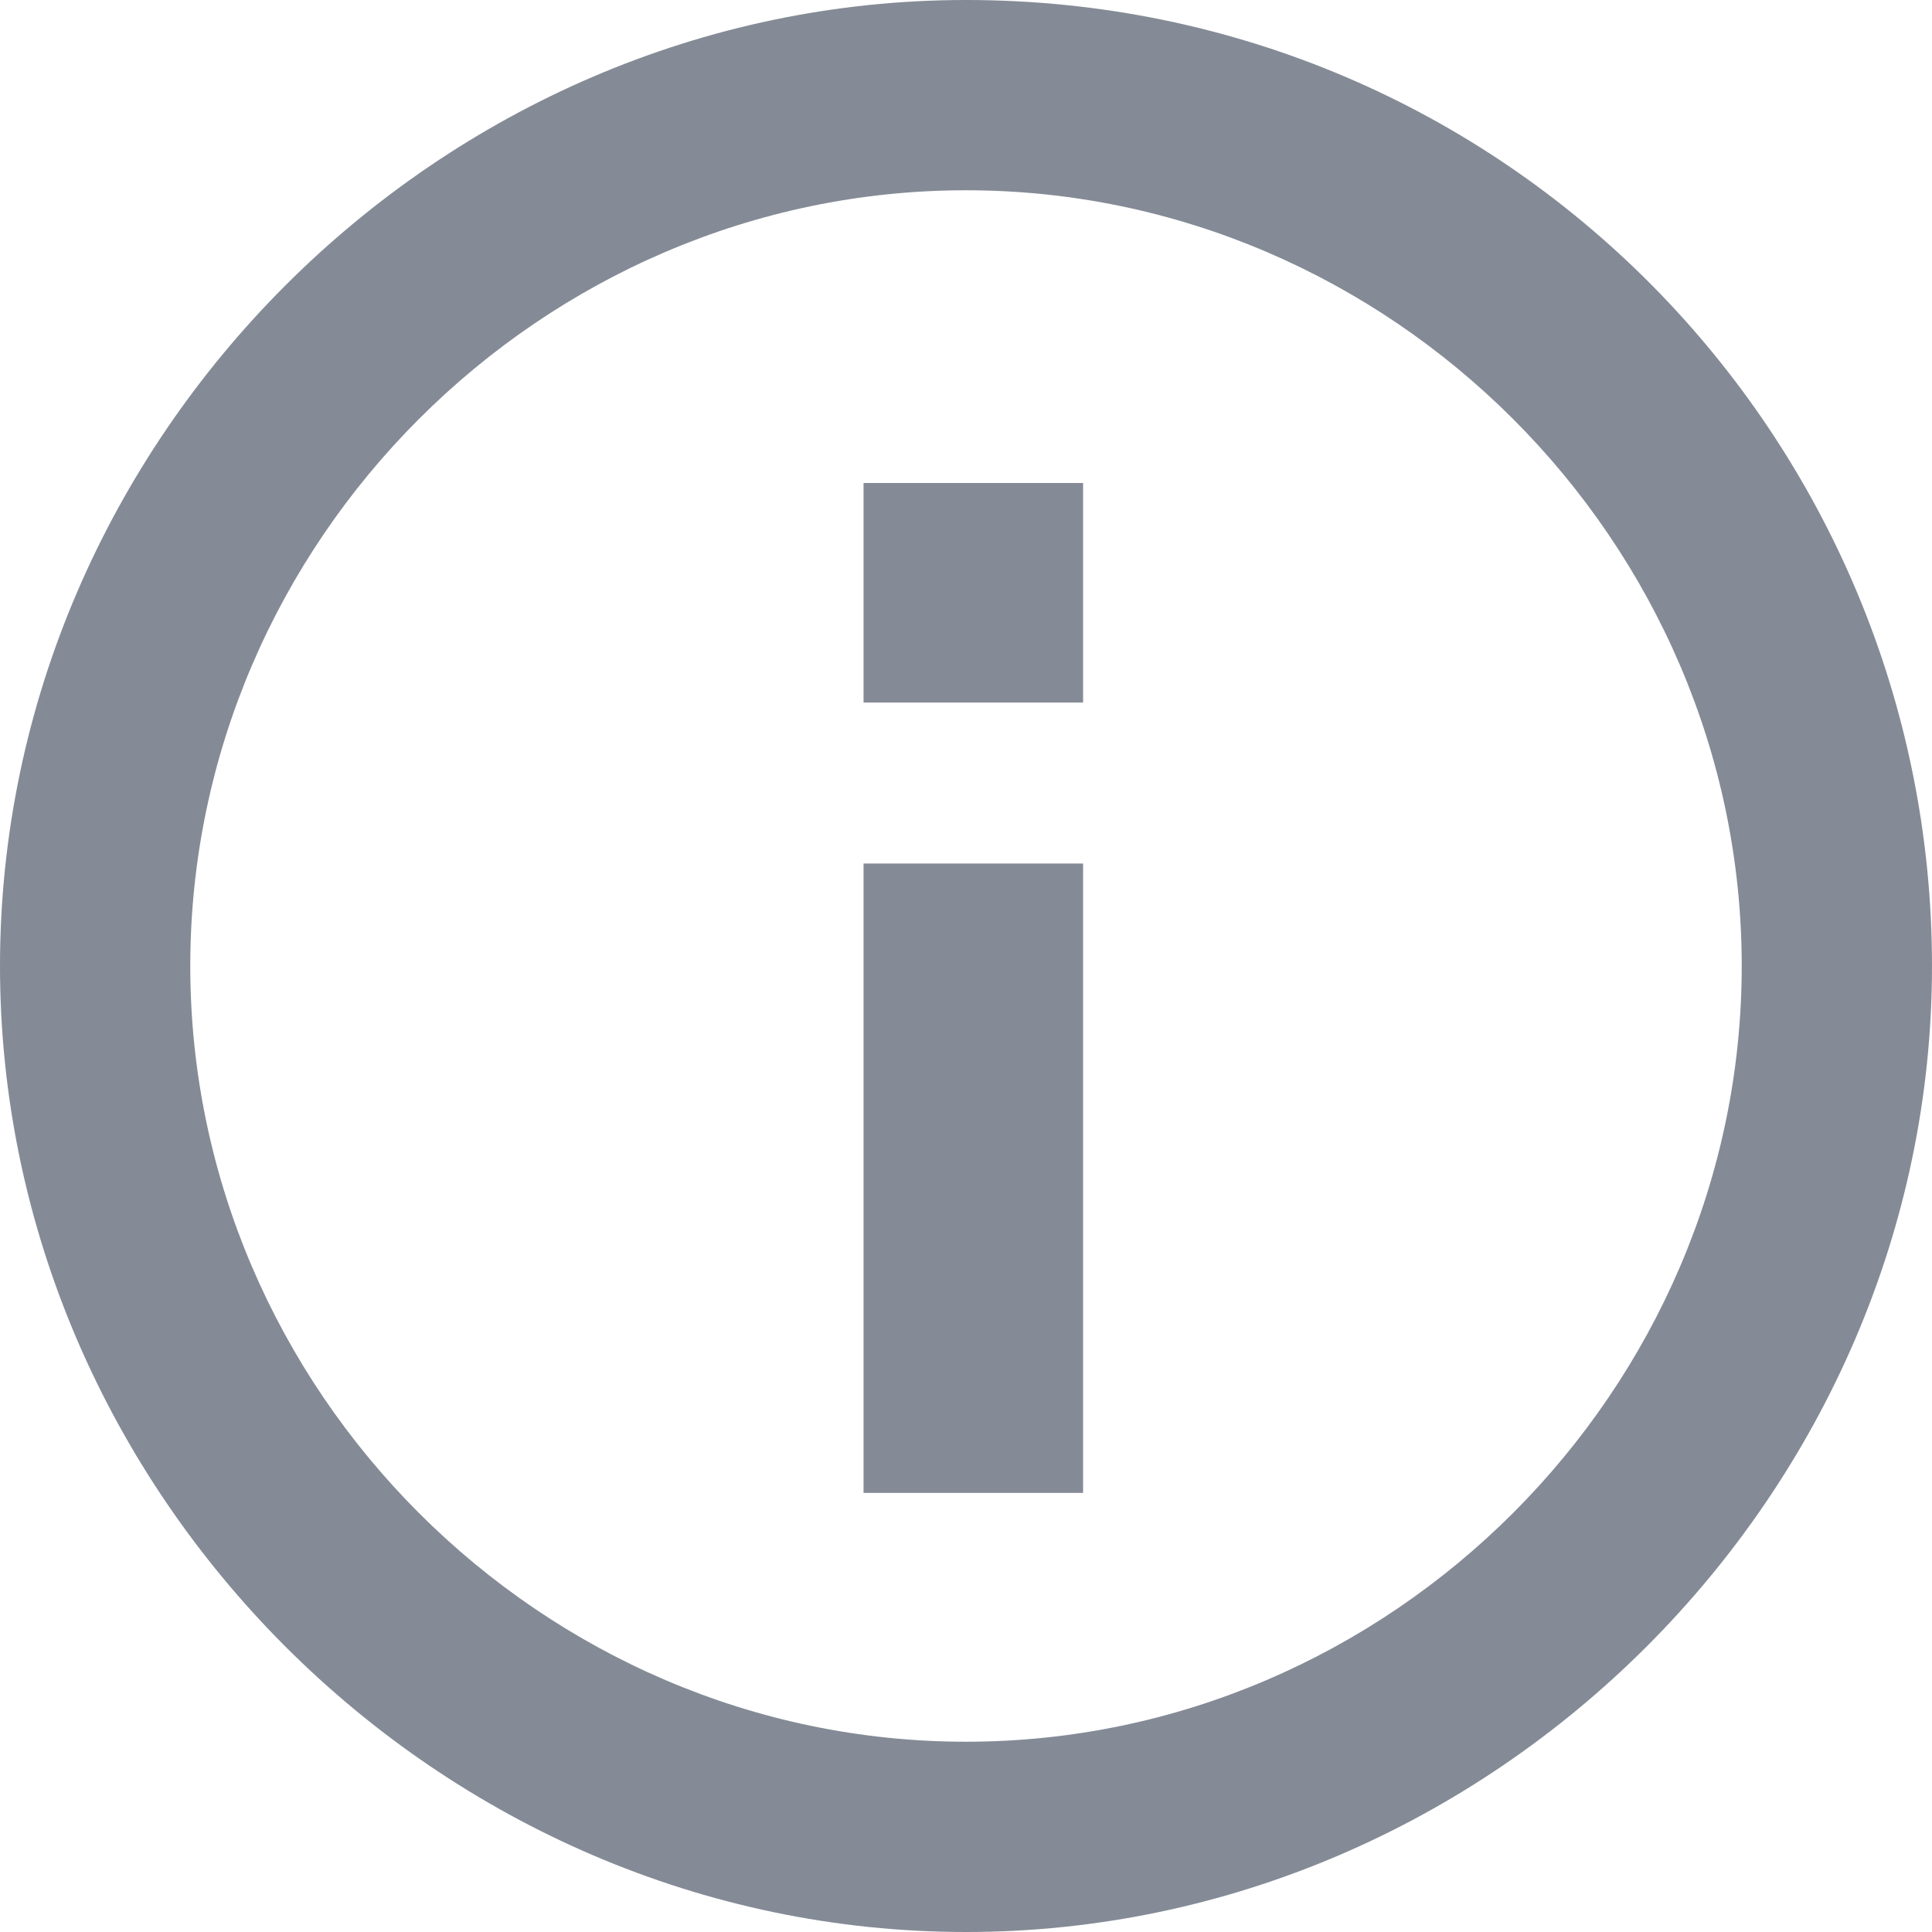 <?xml version="1.0" encoding="utf-8"?>
<!-- Generator: Adobe Illustrator 26.0.1, SVG Export Plug-In . SVG Version: 6.00 Build 0)  -->
<svg version="1.1" id="Layer_1" xmlns="http://www.w3.org/2000/svg" xmlns:xlink="http://www.w3.org/1999/xlink" x="0px" y="0px"
	 viewBox="0 0 13.2 13.2" style="enable-background:new 0 0 13.2 13.2;" xml:space="preserve">
<style type="text/css">
	.st0{fill:#848B96;}
</style>
<g id="prefix_info" transform="translate(-1.5 -1.5)">
	<g id="prefix_Group_2509" transform="translate(1.5 1.5)">
		<g id="prefix_Group_2508">
			<path id="prefix_Rectangle_2281" class="st0" d="M5.9,5.9h1.5v4.3H5.9V5.9z"/>
			<path id="prefix_Path_1163" class="st0" d="M6.6,0C3,0,0,3,0,6.6s3,6.6,6.6,6.6s6.6-3,6.6-6.6v0C13.2,3,10.3,0,6.6,0
				C6.6,0,6.6,0,6.6,0z M6.6,11.9c-2.9,0-5.3-2.4-5.3-5.3s2.4-5.3,5.3-5.3s5.3,2.4,5.3,5.3l0,0C11.9,9.5,9.5,11.9,6.6,11.9z"/>
			<path id="prefix_Rectangle_2282" class="st0" d="M5.9,3.3h1.5v1.5H5.9V3.3z"/>
		</g>
	</g>
</g>
</svg>
